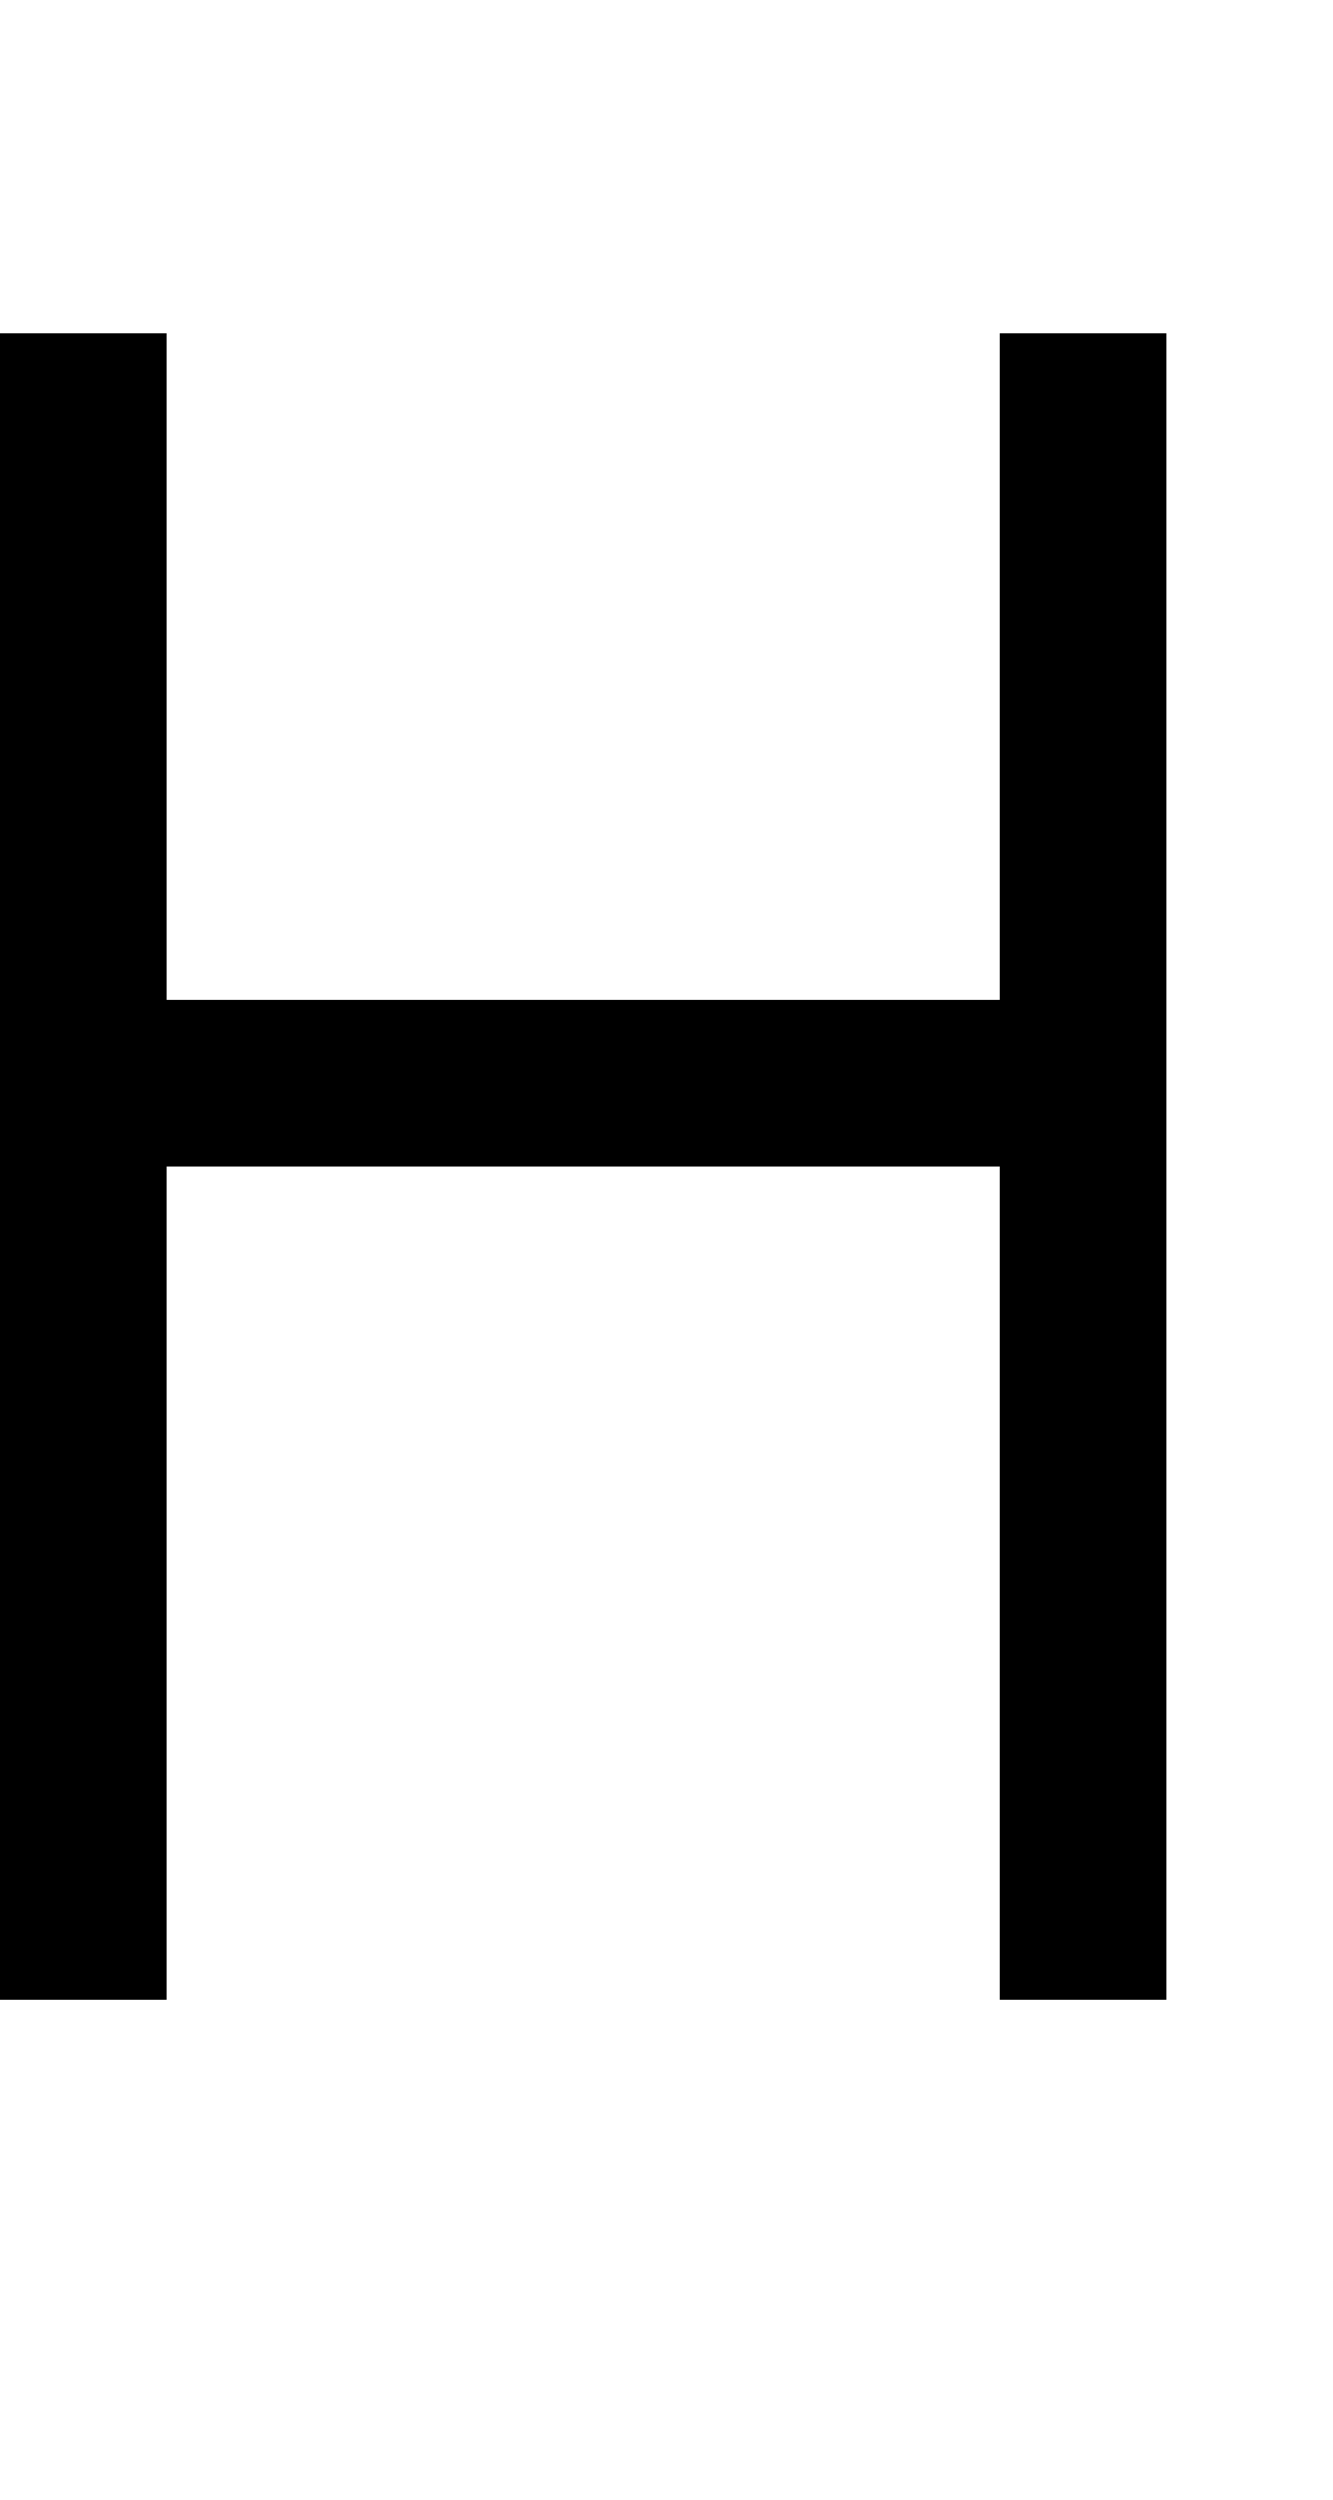 <?xml version="1.0" standalone="no"?>
<!DOCTYPE svg PUBLIC "-//W3C//DTD SVG 20010904//EN"
 "http://www.w3.org/TR/2001/REC-SVG-20010904/DTD/svg10.dtd">
<svg version="1.0" xmlns="http://www.w3.org/2000/svg"
 width="32pt" height="60pt" viewBox="0 0 32 60"
 preserveAspectRatio="xMidYMid meet">
<g transform="translate(0,60) scale(1,-1)"
fill="#000000" stroke="none">
<path d="M0 32 l0 -20 2 0 2 0 0 10 0 10 10 0 10 0 0 -10 0 -10 2 0 2 0 0 20
0 20 -2 0 -2 0 0 -8 0 -8 -10 0 -10 0 0 8 0 8 -2 0 -2 0 0 -20z"/>
</g>
</svg>
